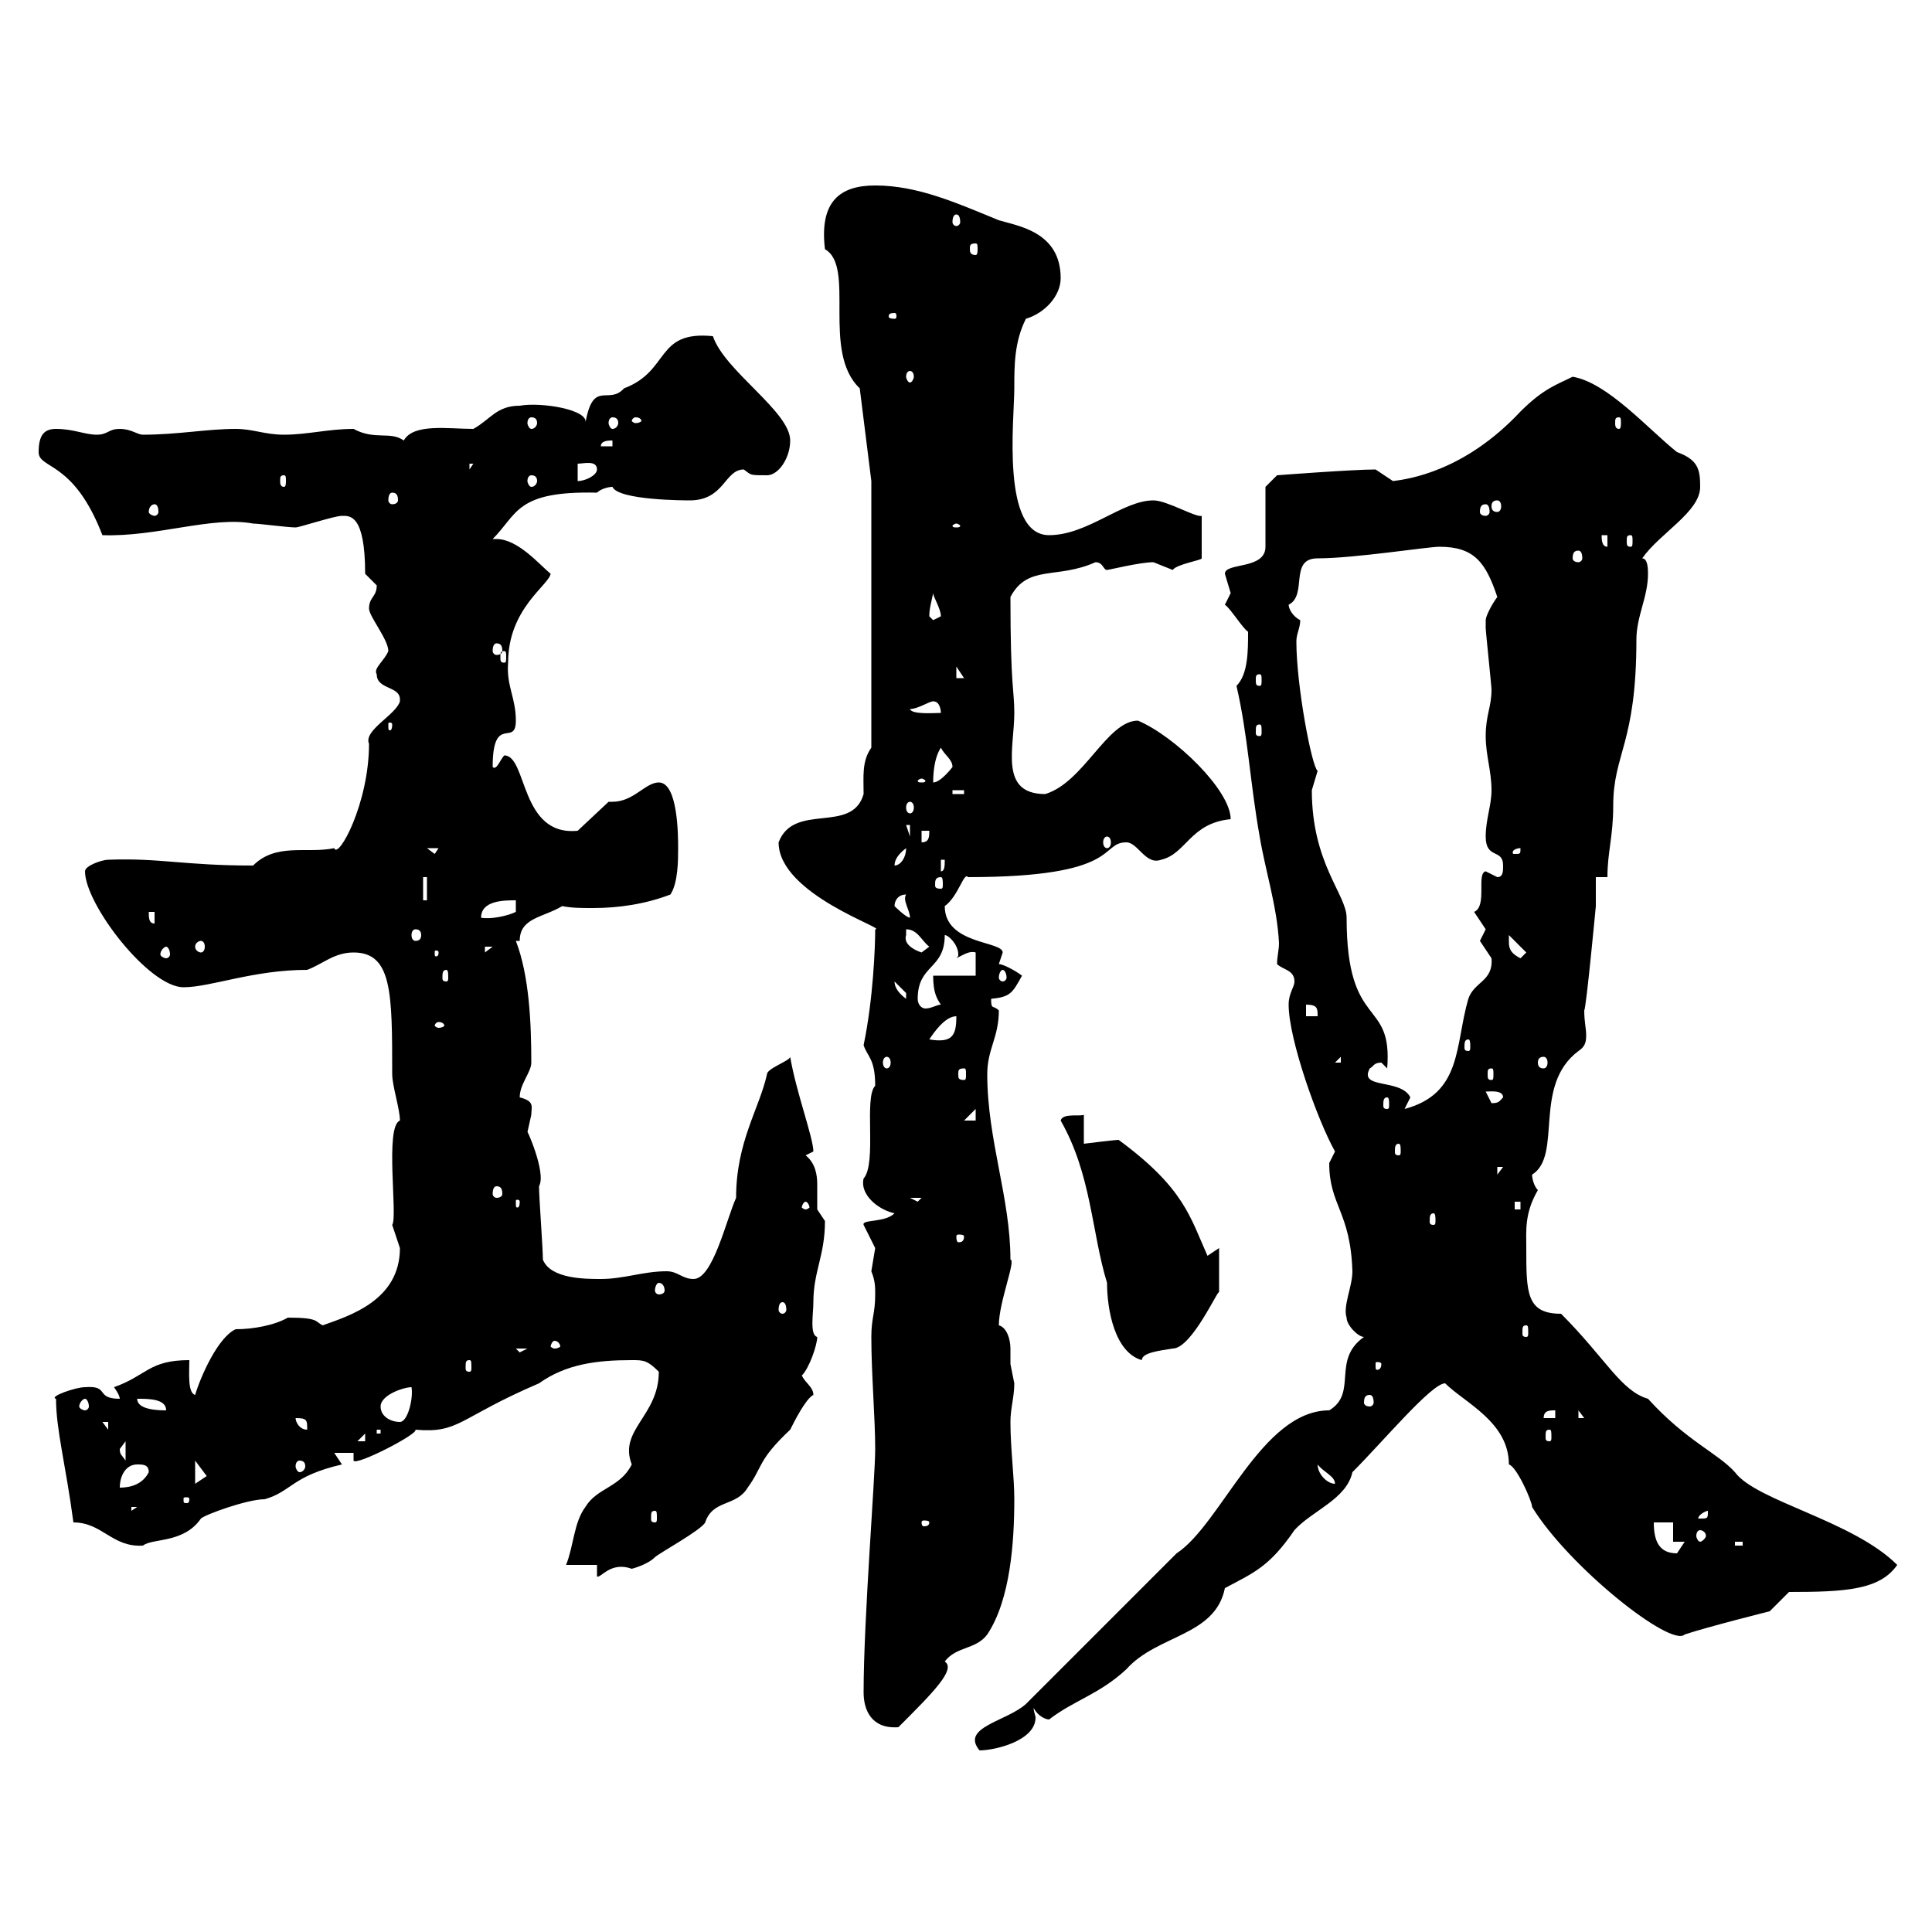 <svg xmlns="http://www.w3.org/2000/svg" xmlns:xlink="http://www.w3.org/1999/xlink" width="300" height="300"><path d="M211.80 207.60C206.70 211.20 210.90 216.30 206.40 219C195.90 219 189.60 236.70 182.70 241.20C173.10 250.80 162.30 261.60 159.30 264.60C156.30 267.30 149.10 268.20 152.10 271.80C154.50 271.80 160.80 270.30 160.80 266.70C160.80 266.40 160.50 265.80 160.50 265.20C161.10 266.40 162.30 267 162.90 267C166.80 264 170.70 263.10 174.90 259.20C179.70 253.80 188.70 254.10 190.20 246.60C194.70 244.20 197.10 243.30 201 237.60C203.70 234.60 209.10 232.80 210 228.60C214.80 223.80 222.30 214.80 224.40 214.80C227.40 217.80 234.30 220.80 234.30 227.40C235.50 227.70 237.90 233.10 237.90 234C243.60 243.30 259.50 255.90 261.60 253.80C265.20 252.60 274.80 250.20 274.80 250.20L277.80 247.20C286.50 247.20 291.90 246.90 294.60 243C287.70 236.10 272.70 233.10 269.40 228.60C266.70 225.60 261.90 223.80 255.90 217.20C251.70 216 249.30 210.90 242.40 204C237 204 237 200.70 237 193.80C237 191.10 236.70 188.40 238.80 184.80C238.20 184.20 237.90 183 237.90 182.40C242.70 179.40 237.90 168.60 245.10 163.20C246 162.60 246.30 162 246.30 160.80C246.30 159.60 246 158.70 246 156.90C246.30 156.60 247.80 140.70 247.80 140.70C247.80 139.80 247.80 137.10 247.80 136.20L249.60 136.20C249.60 132.30 250.50 129.90 250.50 125.10C250.50 117 254.10 115.50 254.10 99.30C254.10 95.70 255.90 92.70 255.90 89.10C255.90 88.50 255.90 86.70 255 86.70C257.70 82.80 264 79.50 264 75.60C264 72.90 263.70 71.40 260.40 70.20C255.90 66.60 249.60 59.40 244.20 58.50C241.80 59.70 239.70 60.30 236.10 63.90C227.40 73.20 218.70 74.40 216.30 74.70C216.30 74.70 213.60 72.90 213.60 72.90C210 72.90 198.30 73.80 198.30 73.80L196.50 75.60C196.50 76.50 196.50 83.10 196.50 84.90C196.50 88.50 190.20 87.30 190.20 89.10C190.20 89.10 191.10 92.10 191.10 92.10C191.10 92.10 190.20 93.90 190.20 93.90C191.10 94.50 192.90 97.50 193.80 98.10C193.80 101.10 193.80 104.70 192 106.50C193.80 114.30 194.10 121.50 195.60 129.90C196.50 135.30 198.30 140.70 198.60 146.40C198.60 147.60 198.30 148.50 198.30 149.70C199.20 150.60 201 150.60 201 152.40C201 153.30 200.10 154.20 200.10 156C200.10 161.40 204.60 174 207.30 178.80C207.30 178.80 206.40 180.60 206.40 180.60C206.40 187.20 209.70 188.10 210 197.40C210 199.80 208.50 202.80 209.10 204.60C209.10 205.80 210.90 207.60 211.80 207.60ZM134.10 262.80C134.10 265.50 135.30 268.50 139.50 268.20C144.90 262.80 148.50 259.20 146.70 258C148.50 255.60 151.50 256.20 153.30 253.80C156.90 248.40 157.50 239.40 157.50 232.80C157.50 229.20 156.90 225 156.90 220.80C156.90 218.70 157.50 216.90 157.50 214.80C157.50 214.80 156.90 211.80 156.90 211.80C156.90 211.20 156.90 210.60 156.90 209.40C156.90 207.90 156.30 206.10 155.10 205.80C155.10 202.20 157.80 195.60 156.90 195.60C156.90 186 153.30 177 153.30 166.80C153.30 162.90 155.10 161.10 155.10 156.90C154.20 156 153.90 156.90 153.90 155.10C156.90 154.80 157.20 154.20 158.70 151.50C157.50 150.60 155.70 149.70 155.10 149.70C155.10 149.70 155.70 147.90 155.70 147.90C155.70 146.10 146.70 146.70 146.70 140.70C148.80 139.20 149.70 135.30 150.30 136.20C174.30 136.20 170.70 130.80 174.90 130.80C176.70 130.80 177.90 134.40 180.30 133.50C184.20 132.60 184.80 127.80 191.10 127.20C191.10 122.70 182.40 114.30 176.70 111.90C171.90 111.90 168.30 121.50 162.30 123.30C155.10 123.30 157.50 116.10 157.50 110.70C157.50 107.10 156.90 106.80 156.90 92.70C159.60 87.60 164.10 90 170.10 87.30C171.30 87.30 171.30 88.50 171.90 88.50C172.20 88.50 177 87.30 179.10 87.30C179.10 87.30 182.10 88.50 182.10 88.50C182.70 87.60 186.60 87 186.60 86.70L186.60 80.10C185.70 80.40 181.20 77.70 179.10 77.70C174.30 77.70 168.90 83.10 162.90 83.10C155.40 83.10 157.50 65.10 157.50 60.30C157.50 56.70 157.50 53.10 159.30 49.50C162.30 48.60 164.70 45.90 164.70 43.20C164.70 36 158.10 35.10 155.10 34.20C148.50 31.50 142.50 28.80 135.90 28.80C130.50 28.80 127.20 31.20 128.10 38.70C132.90 41.40 127.50 54.60 133.50 60.30L135.30 74.70L135.30 116.10C133.80 118.20 134.10 120.60 134.10 123.30C132.30 129.60 123.30 124.50 120.90 130.80C120.90 138.90 138 144.30 135.90 144.30C135.90 147 135.60 155.10 134.10 162.30C134.70 164.10 135.90 164.40 135.90 168.60C134.10 170.40 136.20 180.60 134.10 183C133.50 185.40 136.20 187.80 138.90 188.40C137.40 189.90 133.80 189.30 134.10 190.20C134.10 190.20 135.90 193.80 135.90 193.80C135.90 193.80 135.30 197.40 135.30 197.40C135.90 198.90 135.90 199.80 135.90 201C135.90 204 135.30 204.60 135.30 207.60C135.30 213.30 135.90 220.20 135.90 225C135.90 229.50 134.10 251.40 134.10 262.80ZM92.70 243L92.70 244.80C93.30 245.10 94.80 242.40 98.10 243.60C98.10 243.60 100.50 243 101.70 241.80C102.30 241.20 108.90 237.60 109.50 236.40C110.70 232.80 114.30 234 116.10 231C118.50 227.70 117.60 226.80 122.70 222C123.30 220.80 125.10 217.20 126.30 216.60C126.30 215.40 125.10 214.80 124.50 213.60C125.70 212.40 126.90 208.80 126.90 207.60C125.70 207.30 126.30 204 126.30 202.20C126.30 197.40 128.10 195 128.10 189.60C128.10 189.60 126.90 187.80 126.90 187.80C126.90 186.60 126.90 185.40 126.90 183.90C126.90 182.40 126.60 180.60 125.10 179.40C125.10 179.40 126.30 178.80 126.30 178.80C126.30 176.70 123.60 169.50 122.70 164.10C122.70 164.70 119.10 165.90 119.10 166.80C117.90 172.20 114.30 177.30 114.30 186C112.80 189.30 110.70 198.60 107.70 198.60C105.90 198.60 105.30 197.40 103.50 197.40C99.90 197.40 96.90 198.60 93.30 198.60C90.90 198.60 85.50 198.60 84.30 195.60C84.30 193.80 83.70 186 83.70 184.20C84.90 182.10 81.60 174.90 81.90 175.80C81.90 175.80 82.50 173.10 82.50 173.10C82.50 171.90 83.10 171 80.70 170.40C80.70 168.30 82.50 166.50 82.50 165C82.50 159 82.20 151.50 80.10 146.10L80.70 146.10C80.70 142.50 84.30 142.50 87.30 140.70C88.80 141 90.30 141 92.10 141C96 141 100.20 140.40 104.10 138.90C105.30 137.10 105.30 133.50 105.30 131.70C105.30 129.90 105.30 121.50 102.30 121.50C100.20 121.50 98.40 124.50 95.10 124.50C95.10 124.50 94.80 124.50 94.50 124.50L89.70 129C80.70 129.90 81.90 117.30 78.30 117.30C77.70 117.90 77.10 119.70 76.50 119.10C76.50 110.70 80.10 116.10 80.10 111.90C80.10 108.30 78.60 106.50 78.90 102.90C78.90 94.50 85.20 90.90 85.50 89.10C83.70 87.60 80.40 83.70 77.10 83.70C76.80 83.70 76.80 83.70 76.50 83.70C80.40 79.80 80.10 76.20 92.70 76.50C93.30 75.90 94.50 75.60 95.10 75.60C96 77.70 106.50 77.70 107.10 77.70C112.50 77.70 112.50 72.90 115.50 72.90C116.70 73.80 116.40 73.80 119.10 73.80C120.90 73.80 122.70 71.10 122.70 68.40C122.70 63.90 112.50 57.60 110.70 52.20C101.70 51.30 104.10 57.60 96.90 60.30C94.50 63 92.10 58.80 90.90 65.70C91.50 63.60 84 62.40 80.70 63C77.10 63 76.20 65.10 73.50 66.60C69.60 66.60 64.20 65.70 62.70 68.40C60.60 66.90 58.20 68.40 54.90 66.60C51 66.60 47.70 67.50 44.10 67.50C41.10 67.50 39.30 66.60 36.60 66.60C32.10 66.60 27.60 67.50 22.20 67.50C21.30 67.50 20.40 66.60 18.60 66.60C16.80 66.60 16.80 67.50 15 67.50C13.20 67.50 11.40 66.60 8.70 66.60C6.90 66.60 6 67.50 6 70.20C6 72.90 11.40 71.40 15.90 83.10C24.30 83.40 33 80.10 39.30 81.30C40.20 81.30 44.70 81.90 45.90 81.90C46.50 81.90 51.90 80.10 53.10 80.10C54.30 80.10 56.70 79.80 56.70 89.10C56.70 89.10 58.50 90.90 58.50 90.90C58.50 92.70 57.30 92.70 57.30 94.50C57.30 95.70 60.30 99.30 60.30 101.10C59.70 102.60 57.90 103.80 58.50 104.70C58.50 107.10 62.10 106.50 62.10 108.60C62.10 108.60 62.10 108.90 62.10 108.90C61.50 111 56.40 113.40 57.30 115.50C57.30 124.80 52.50 133.50 51.90 131.70C47.70 132.60 42.90 130.80 39.30 134.40C28.50 134.40 24.90 133.20 16.80 133.50C15.90 133.50 13.20 134.40 13.20 135.30C13.20 140.40 23.10 153.30 28.50 153.30C32.70 153.30 39.30 150.60 47.70 150.60C50.10 149.70 51.90 147.90 54.90 147.90C60.90 147.90 60.90 154.20 60.90 166.80C60.90 168.60 62.10 172.20 62.10 174C59.70 174.90 61.80 189 60.90 190.20C60.90 190.20 62.10 193.80 62.10 193.80C62.10 201.90 54.30 204.30 50.10 205.80C48.90 205.20 49.50 204.60 44.70 204.60C42.60 205.80 39.30 206.40 36.60 206.40C33.90 207.60 31.20 213.60 30.30 216.60C29.10 216.30 29.40 213 29.40 211.20C23.10 211.20 22.80 213.60 17.70 215.40C17.70 215.40 18.60 216.60 18.60 217.20C14.70 217.20 17.10 215.10 13.20 215.40C11.70 215.40 7.50 216.90 8.70 217.20C8.70 222 10.20 227.40 11.40 236.40C15.90 236.40 17.40 240.30 22.20 240C23.70 238.80 28.50 239.70 31.20 235.80C31.80 235.20 38.40 232.80 41.10 232.80C45.30 231.60 45.30 229.20 53.10 227.40C53.10 227.40 51.90 225.60 51.90 225.60L54.90 225.60L54.90 226.80C55.20 227.70 65.10 222.60 64.50 222C71.40 222.60 71.10 220.20 83.70 214.80C87.90 211.80 92.70 211.20 98.10 211.20C99.90 211.20 100.50 211.20 102.30 213C102.30 219.90 96 222 98.10 227.40C96.30 231 92.70 231 90.90 234C89.10 236.40 89.10 240 87.90 243ZM256.80 236.40L259.80 236.40L259.80 239.40L261.60 239.40C261.60 239.40 260.40 241.20 260.40 241.20C257.70 241.20 256.80 239.40 256.80 236.40ZM269.40 239.40L270.60 239.40L270.60 240L269.40 240ZM264 237.60C264.30 237.60 264.90 237.90 264.90 238.50C264.90 238.80 264.30 239.40 264 239.40C263.70 239.40 263.40 238.80 263.40 238.50C263.40 237.90 263.70 237.60 264 237.60ZM144.30 236.40C144.30 237 143.70 237 143.40 237C143.40 237 143.10 237 143.10 236.40C143.10 236.10 143.40 236.10 143.40 236.10C143.70 236.10 144.30 236.10 144.30 236.40ZM101.70 234.60C102 234.60 102 234.90 102 235.80C102 236.10 102 236.40 101.70 236.40C101.10 236.40 101.10 236.10 101.10 235.80C101.10 234.90 101.10 234.60 101.70 234.60ZM265.20 234.60C265.20 235.80 265.20 235.80 264 235.80C264 235.80 263.70 235.80 263.70 235.80C263.70 235.20 264.90 234.60 265.20 234.60C265.20 234.60 265.20 234.60 265.20 234.60ZM20.40 234L21.30 234L20.40 234.60ZM29.40 232.80C29.40 233.40 29.10 233.40 29.10 233.40C28.50 233.40 28.50 233.40 28.50 232.80C28.50 232.50 28.50 232.50 29.10 232.50C29.10 232.50 29.40 232.50 29.40 232.80ZM21.30 227.40C22.20 227.40 23.10 227.40 23.10 228.60C22.20 230.40 20.40 231 18.60 231C18.60 229.20 19.50 227.40 21.30 227.40ZM30.30 226.80L32.10 229.20L30.30 230.40ZM204.60 227.40C205.50 228.60 207.30 229.20 207.30 230.40C206.10 230.40 204.60 228.90 204.60 227.40ZM46.50 226.80C47.10 226.80 47.40 227.10 47.40 227.70C47.40 228 47.10 228.60 46.50 228.60C46.20 228.60 45.90 228 45.90 227.70C45.90 227.10 46.20 226.80 46.50 226.80ZM18.60 225C18.60 225 19.50 223.80 19.50 223.80L19.50 226.80C18.90 225.90 18.60 225.90 18.60 225ZM56.70 222.60L56.70 223.80L55.50 223.80ZM58.50 222L59.10 222L59.10 222.60L58.50 222.60ZM240.60 222C240.90 222 240.90 222.30 240.90 223.20C240.90 223.50 240.90 223.80 240.60 223.80C240 223.80 240 223.50 240 223.20C240 222.30 240 222 240.60 222ZM15.90 220.80L16.80 220.80L16.80 222ZM45.90 220.20C47.70 220.20 47.70 220.50 47.70 222C46.50 222 45.90 220.80 45.90 220.20ZM59.10 218.40C59.10 216.60 62.70 215.40 63.90 215.40C64.20 217.20 63.30 220.80 62.10 220.80C60.60 220.80 59.10 219.90 59.10 218.40ZM241.50 219L241.50 220.20L239.70 220.20C239.70 219 240.60 219 241.50 219ZM245.10 219L246 220.20L245.10 220.20ZM21.30 217.20C23.10 217.20 25.80 217.20 25.80 219C24.90 219 21.30 219 21.30 217.20ZM13.20 217.20C13.50 217.20 13.80 217.80 13.80 218.40C13.80 218.70 13.50 219 13.20 219C12.90 219 12.30 218.70 12.30 218.40C12.30 217.80 12.90 217.20 13.20 217.20ZM212.70 216.60C213 216.60 213.30 216.90 213.30 217.80C213.30 218.10 213 218.40 212.70 218.40C212.10 218.40 211.80 218.10 211.80 217.80C211.80 216.90 212.10 216.60 212.70 216.60ZM72.90 211.20C73.20 211.20 73.20 211.50 73.20 212.40C73.20 212.70 73.20 213 72.90 213C72.30 213 72.30 212.70 72.30 212.40C72.30 211.50 72.30 211.20 72.90 211.20ZM214.50 211.80C214.50 212.70 213.90 212.70 213.90 212.70C213.60 212.70 213.60 212.70 213.60 211.80C213.60 211.50 213.60 211.50 213.90 211.50C213.90 211.50 214.50 211.50 214.50 211.80ZM164.70 174C169.50 182.40 169.50 191.40 171.90 199.20C171.90 203.40 173.10 210 177.30 211.20C177.30 210 180.30 209.70 182.10 209.40C185.10 209.40 189.30 199.80 189.30 200.70C189.30 199.80 189.30 197.40 189.30 193.80L187.50 195C184.80 189 183.90 184.50 173.70 177C173.10 177 168.30 177.60 168.30 177.60L168.30 173.10C167.70 173.40 165 172.80 164.70 174ZM80.10 209.40L81.90 209.40L80.70 210ZM86.10 208.20C86.70 208.20 87 208.80 87 209.10C87 209.10 86.70 209.40 86.10 209.40C85.80 209.40 85.50 209.10 85.50 209.10C85.50 208.80 85.80 208.20 86.10 208.20ZM237 205.80C237.30 205.80 237.30 206.10 237.30 207C237.30 207.30 237.30 207.60 237 207.60C236.40 207.60 236.40 207.30 236.40 207C236.40 206.10 236.40 205.80 237 205.80ZM121.50 202.20C121.80 202.20 122.10 202.50 122.10 203.40C122.10 203.70 121.80 204 121.50 204C121.20 204 120.90 203.70 120.90 203.40C120.90 202.50 121.20 202.20 121.50 202.20ZM102.30 199.20C102.90 199.20 103.20 199.80 103.20 200.40C103.20 200.70 102.90 201 102.30 201C102 201 101.70 200.70 101.70 200.40C101.70 199.80 102 199.20 102.30 199.20ZM149.70 192C149.70 192.90 149.10 192.90 148.80 192.90C148.80 192.90 148.50 192.90 148.50 192C148.50 191.70 148.80 191.70 148.80 191.70C149.10 191.70 149.70 191.70 149.70 192ZM222.60 188.40C222.90 188.40 222.90 189 222.90 189.60C222.90 189.90 222.90 190.20 222.60 190.20C222 190.20 222 189.90 222 189.60C222 189 222 188.40 222.60 188.40ZM125.10 186.60C125.40 186.60 125.70 187.20 125.70 187.50C125.70 187.50 125.40 187.80 125.10 187.80C124.80 187.80 124.50 187.50 124.50 187.50C124.50 187.20 124.80 186.60 125.10 186.60ZM235.20 186.60L236.10 186.60L236.10 187.80L235.20 187.80ZM80.70 186.60C80.70 187.50 80.40 187.50 80.40 187.50C80.10 187.50 80.10 187.50 80.10 186.60C80.10 186.30 80.10 186.30 80.40 186.30C80.40 186.30 80.70 186.30 80.70 186.60ZM141.30 186L143.10 186L142.50 186.60ZM77.10 184.20C77.70 184.20 78 184.50 78 185.40C78 185.70 77.70 186 77.10 186C76.80 186 76.50 185.70 76.50 185.40C76.50 184.50 76.80 184.20 77.10 184.20ZM232.50 181.20L233.40 181.20L232.50 182.40ZM217.20 177.60C217.50 177.60 217.50 178.20 217.50 178.80C217.50 179.10 217.50 179.40 217.20 179.40C216.60 179.40 216.60 179.10 216.60 178.80C216.60 178.20 216.60 177.60 217.20 177.60ZM151.50 172.20L151.50 174L149.70 174ZM219 170.40C217.50 167.40 210.90 169.20 212.70 165.90C213.30 165.60 213.30 165 214.50 165C214.50 165 215.40 165.90 215.40 165.90C216.30 154.80 209.10 160.20 209.10 142.50C209.10 138.90 203.70 134.10 203.70 122.70C203.70 122.70 204.60 119.70 204.60 119.70C203.70 119.10 201.30 106.50 201.30 99.60C201.30 98.40 201.90 97.50 201.90 96.30C200.70 95.70 200.10 94.50 200.10 93.90C203.10 92.40 200.10 86.70 204.60 86.70C210.30 86.70 221.70 84.90 223.50 84.90C228.90 84.90 230.70 87.30 232.50 92.70C231.60 93.90 230.70 95.70 230.70 96.30C230.70 97.50 230.70 97.50 230.70 97.50C230.70 98.10 231.60 106.50 231.60 107.10C231.60 109.80 230.70 111 230.70 114.30C230.70 117.30 231.60 119.70 231.60 122.70C231.60 125.10 230.70 127.20 230.70 129.90C230.70 133.50 233.40 131.70 233.40 134.40C233.40 135.30 233.40 136.20 232.50 136.20C232.50 136.20 230.70 135.30 230.70 135.30C229.20 135.60 231 140.70 228.90 141.60C228.90 141.60 230.70 144.30 230.70 144.30C230.70 144.30 229.80 146.10 229.80 146.10C229.80 146.10 231.60 148.80 231.60 148.80C231.90 152.40 228.90 152.40 228 155.10C225.90 162.30 227.10 169.80 218.10 172.20C218.10 172.20 219 170.40 219 170.40ZM215.40 170.40C215.70 170.40 215.70 171 215.70 171.60C215.70 171.90 215.70 172.20 215.40 172.20C214.80 172.20 214.80 171.90 214.80 171.60C214.80 171 214.80 170.40 215.40 170.40ZM230.70 169.50C231.30 169.50 233.40 169.20 233.40 170.40C232.80 171 232.80 171.30 231.60 171.30C231.60 171.30 230.70 169.50 230.70 169.50ZM149.70 165.90C150 165.90 150 166.20 150 166.80C150 167.40 150 167.70 149.70 167.70C148.80 167.70 148.80 167.40 148.80 166.80C148.80 166.20 148.80 165.90 149.70 165.90ZM231.60 165.90C231.90 165.90 231.90 166.20 231.90 166.80C231.90 167.40 231.90 167.70 231.60 167.70C231 167.70 231 167.40 231 166.80C231 166.20 231 165.90 231.60 165.90ZM137.70 164.10C138 164.10 138.30 164.40 138.30 165C138.30 165.60 138 165.90 137.70 165.90C137.40 165.90 137.10 165.60 137.10 165C137.10 164.40 137.40 164.10 137.70 164.10ZM208.20 164.10L208.20 165L207.30 165ZM239.70 164.10C240 164.10 240.30 164.40 240.30 165C240.30 165.60 240 165.90 239.70 165.90C239.10 165.90 238.80 165.60 238.80 165C238.80 164.40 239.10 164.10 239.70 164.10ZM228 161.40C228.30 161.40 228.30 162 228.30 162.60C228.30 162.90 228.30 163.20 228 163.20C227.40 163.20 227.40 162.90 227.40 162.60C227.40 162 227.40 161.40 228 161.40ZM148.50 157.80C148.50 160.80 147.90 162 144.30 161.40C144.90 160.50 146.70 157.80 148.50 157.80ZM68.10 158.70C68.70 158.70 69 159 69 159.30C69 159.30 68.70 159.60 68.10 159.60C67.80 159.60 67.50 159.30 67.50 159.30C67.50 159 67.80 158.70 68.10 158.70ZM202.80 156C204.60 156 204.60 156.60 204.60 157.80L202.80 157.80ZM142.50 155.10C142.50 149.70 146.70 150.60 146.70 145.20C147.30 145.20 148.80 146.70 148.80 148.20C148.80 148.50 148.80 148.50 148.50 148.80C149.70 148.20 150.60 147.60 151.50 147.90L151.50 151.50L144.90 151.50C144.90 154.20 145.50 155.10 146.10 156C145.50 156 144.60 156.60 143.70 156.60C143.10 156.60 142.50 156 142.50 155.10ZM138.90 152.40C138.90 152.40 140.70 154.20 140.70 154.20C140.70 155.10 140.70 155.10 140.70 155.10C139.50 154.20 138.90 153.30 138.90 152.40ZM69.30 150.60C69.60 150.60 69.60 151.20 69.60 151.80C69.60 152.10 69.60 152.40 69.30 152.40C68.70 152.40 68.70 152.10 68.70 151.80C68.70 151.20 68.70 150.60 69.30 150.60ZM155.70 150.60C156 150.60 156.30 151.20 156.30 151.80C156.30 152.10 156 152.40 155.70 152.40C155.40 152.40 155.10 152.10 155.10 151.80C155.10 151.20 155.40 150.60 155.70 150.60ZM234.30 146.10C234.30 146.10 234.30 145.20 234.30 145.20L237 147.90L236.10 148.80C234.30 147.90 234.30 147 234.30 146.10ZM25.80 147C26.10 147 26.40 147.60 26.40 148.20C26.40 148.50 26.10 148.80 25.80 148.80C25.50 148.80 24.90 148.50 24.90 148.20C24.90 147.60 25.50 147 25.80 147ZM68.10 147.90C68.10 148.50 67.80 148.50 67.80 148.50C67.50 148.50 67.50 148.50 67.50 147.90C67.50 147.60 67.50 147.60 67.80 147.60C67.80 147.60 68.10 147.60 68.10 147.90ZM75.30 147L76.50 147L75.30 147.90ZM140.70 145.20C140.70 145.20 140.70 144.30 140.70 144.30C142.50 144.30 143.10 146.10 144.30 147L143.10 147.90C143.10 147.90 140.10 147 140.70 145.20ZM31.20 146.10C31.50 146.10 31.80 146.40 31.80 147C31.80 147.60 31.50 147.90 31.20 147.90C30.90 147.90 30.30 147.60 30.30 147C30.30 146.40 30.90 146.10 31.20 146.10ZM64.50 144.30C65.10 144.30 65.40 144.60 65.40 145.20C65.40 145.80 65.10 146.10 64.50 146.10C64.20 146.10 63.90 145.80 63.90 145.20C63.90 144.60 64.20 144.30 64.50 144.30ZM23.10 141.60L24 141.60L24 143.40C23.10 143.40 23.10 142.50 23.10 141.60ZM80.10 139.80L80.10 141.60C78.90 142.20 76.20 142.80 74.70 142.50C74.70 139.80 78.30 139.80 80.10 139.80ZM138.90 140.70C138.90 139.80 139.50 138.90 140.70 138.90C140.10 139.80 141.30 141.30 141.30 142.50C140.70 142.50 138.90 140.70 138.90 140.70ZM65.70 136.20L66.30 136.20L66.30 139.80L65.70 139.80ZM146.10 136.20C146.40 136.20 146.40 136.80 146.40 137.40C146.40 137.70 146.40 138 146.10 138C145.20 138 145.20 137.70 145.20 137.40C145.20 136.80 145.20 136.20 146.10 136.20ZM146.10 133.50L146.70 133.50C146.70 134.40 146.70 135.30 146.10 135.30ZM140.70 131.70C140.70 133.20 139.80 134.40 138.90 134.40C138.90 133.50 139.50 132.60 140.70 131.70ZM66.30 131.70L68.10 131.70L67.50 132.60ZM236.10 131.70C236.10 132.60 236.10 132.60 235.20 132.60C234.90 132.60 234.90 132.60 234.90 132.30C234.90 132 235.50 131.70 236.10 131.70C236.10 131.70 236.10 131.70 236.10 131.70ZM143.10 129L144.30 129C144.30 129.90 144.30 130.80 143.10 130.80ZM171.90 129.90C172.20 129.90 172.50 130.20 172.50 130.80C172.50 131.40 172.20 131.70 171.90 131.70C171.60 131.70 171.30 131.40 171.30 130.80C171.30 130.20 171.60 129.90 171.90 129.90ZM140.70 128.10L141.30 128.10L141.30 129.90ZM141.30 124.50C141.60 124.50 141.90 124.80 141.90 125.40C141.90 126 141.60 126.30 141.30 126.30C141 126.30 140.70 126 140.70 125.40C140.70 124.80 141 124.50 141.30 124.50ZM147.90 122.70L149.70 122.70L149.70 123.30L147.90 123.30ZM143.10 120.90C143.40 120.90 143.70 121.20 143.70 121.20C143.70 121.50 143.40 121.50 143.10 121.50C142.80 121.50 142.50 121.50 142.50 121.20C142.50 121.20 142.80 120.90 143.10 120.90ZM146.10 116.10C146.70 117.30 147.90 117.90 147.90 119.10C147.90 119.10 146.10 121.50 144.90 121.50C144.90 120.90 144.90 117.90 146.10 116.10ZM195.60 112.50C195.90 112.50 195.90 112.80 195.90 113.70C195.90 114 195.90 114.30 195.60 114.30C195 114.30 195 114 195 113.70C195 112.80 195 112.50 195.60 112.50ZM60.90 112.50C60.90 113.40 60.60 113.40 60.60 113.40C60.30 113.40 60.30 113.40 60.30 112.50C60.30 112.20 60.30 112.20 60.60 112.20C60.60 112.20 60.90 112.20 60.90 112.50ZM141.30 110.10C142.50 110.10 144.30 108.90 144.90 108.90C146.10 108.90 146.10 110.70 146.10 110.70C145.20 110.70 141.60 111 141.30 110.10ZM148.50 103.50L149.70 105.30L148.50 105.30ZM195.60 104.70C195.90 104.70 195.90 105 195.90 105.60C195.90 106.20 195.90 106.50 195.60 106.50C195 106.50 195 106.20 195 105.60C195 105 195 104.70 195.60 104.70ZM78.30 101.10C78.60 101.10 78.60 101.40 78.60 102C78.60 102.60 78.60 102.90 78.30 102.90C77.70 102.90 77.70 102.60 77.70 102C77.70 101.40 77.70 101.10 78.30 101.10ZM77.10 99.90C77.70 99.90 78 100.20 78 101.10C78 101.40 77.70 101.70 77.10 101.70C76.80 101.70 76.50 101.40 76.50 101.10C76.50 100.20 76.80 99.90 77.10 99.90ZM144.30 95.70C144.30 94.50 144.60 93.60 144.90 92.10C144.90 92.70 146.10 94.50 146.10 95.70C146.10 95.70 144.90 96.30 144.90 96.30C144.90 96.30 144.30 95.70 144.30 95.70ZM245.10 85.50C245.40 85.50 245.70 85.80 245.70 86.70C245.70 87 245.40 87.30 245.10 87.30C244.50 87.30 244.20 87 244.20 86.70C244.20 85.80 244.50 85.50 245.10 85.50ZM248.70 83.10L249.60 83.10L249.60 84.90C248.70 84.90 248.70 83.70 248.70 83.10ZM253.20 83.10C253.50 83.10 253.50 83.40 253.50 84C253.50 84.60 253.50 84.90 253.20 84.90C252.60 84.90 252.60 84.60 252.60 84C252.60 83.40 252.60 83.10 253.20 83.10ZM148.50 81.30C148.80 81.30 149.10 81.60 149.10 81.60C149.10 81.90 148.80 81.90 148.50 81.90C148.20 81.90 147.90 81.90 147.90 81.60C147.90 81.60 148.20 81.30 148.50 81.30ZM24 78.30C24.30 78.30 24.60 78.60 24.60 79.50C24.60 79.80 24.30 80.10 24 80.10C23.70 80.10 23.10 79.80 23.10 79.50C23.10 78.60 23.70 78.30 24 78.30ZM230.70 78.30C231 78.30 231.30 78.60 231.30 79.50C231.30 79.80 231 80.10 230.70 80.10C230.10 80.10 229.80 79.80 229.80 79.50C229.80 78.60 230.10 78.30 230.70 78.30ZM232.50 77.70C232.80 77.70 233.10 78 233.10 78.60C233.10 79.20 232.80 79.50 232.50 79.50C231.90 79.50 231.60 79.20 231.60 78.60C231.60 78 231.90 77.70 232.50 77.70ZM60.90 76.50C61.50 76.50 61.80 76.80 61.80 77.70C61.80 78 61.50 78.30 60.90 78.30C60.60 78.30 60.30 78 60.30 77.70C60.30 76.80 60.60 76.50 60.90 76.50ZM44.10 73.80C44.40 73.80 44.40 74.10 44.40 74.70C44.40 75 44.40 75.60 44.10 75.60C43.50 75.60 43.50 75 43.50 74.70C43.50 74.10 43.50 73.80 44.10 73.80ZM82.50 73.80C83.10 73.80 83.40 74.10 83.40 74.70C83.40 75 83.10 75.60 82.50 75.60C82.20 75.60 81.90 75 81.90 74.70C81.90 74.10 82.20 73.80 82.50 73.80ZM89.70 72C90.60 72 92.70 71.40 92.70 72.90C92.70 73.80 90.90 74.70 89.70 74.70ZM72.90 72L73.50 72L72.90 72.90ZM95.10 68.40L95.10 69.30L93.30 69.30C93.30 68.40 94.50 68.40 95.10 68.40ZM82.50 64.80C83.10 64.80 83.40 65.10 83.40 65.70C83.40 66 83.10 66.60 82.50 66.60C82.20 66.60 81.90 66 81.90 65.70C81.90 65.10 82.20 64.80 82.50 64.80ZM95.10 64.80C95.70 64.80 96 65.10 96 65.70C96 66 95.70 66.60 95.10 66.60C94.80 66.60 94.50 66 94.50 65.70C94.50 65.10 94.80 64.80 95.10 64.80ZM98.70 64.80C99.30 64.80 99.60 65.10 99.60 65.40C99.60 65.40 99.30 65.70 98.70 65.70C98.40 65.70 98.10 65.40 98.10 65.40C98.10 65.10 98.40 64.80 98.70 64.80ZM251.40 64.80C251.70 64.80 251.70 65.10 251.70 65.70C251.70 66 251.70 66.60 251.40 66.60C250.80 66.60 250.80 66 250.80 65.70C250.80 65.10 250.80 64.80 251.40 64.80ZM141.30 57.60C141.60 57.60 141.90 57.90 141.90 58.50C141.90 58.80 141.60 59.40 141.30 59.40C141 59.40 140.70 58.80 140.70 58.50C140.70 57.90 141 57.60 141.30 57.60ZM138.90 48.60C139.20 48.60 139.20 48.90 139.20 49.20C139.20 49.20 139.20 49.50 138.90 49.50C138 49.50 138 49.20 138 49.20C138 48.90 138 48.60 138.90 48.60ZM151.50 37.80C151.80 37.80 151.80 38.10 151.80 38.70C151.80 39 151.80 39.60 151.50 39.60C150.60 39.60 150.60 39 150.60 38.70C150.60 38.10 150.60 37.80 151.50 37.80ZM148.50 33.30C148.80 33.30 149.10 33.60 149.10 34.50C149.10 34.80 148.80 35.10 148.50 35.10C148.20 35.10 147.90 34.80 147.90 34.50C147.90 33.60 148.20 33.30 148.50 33.30Z"/></svg>